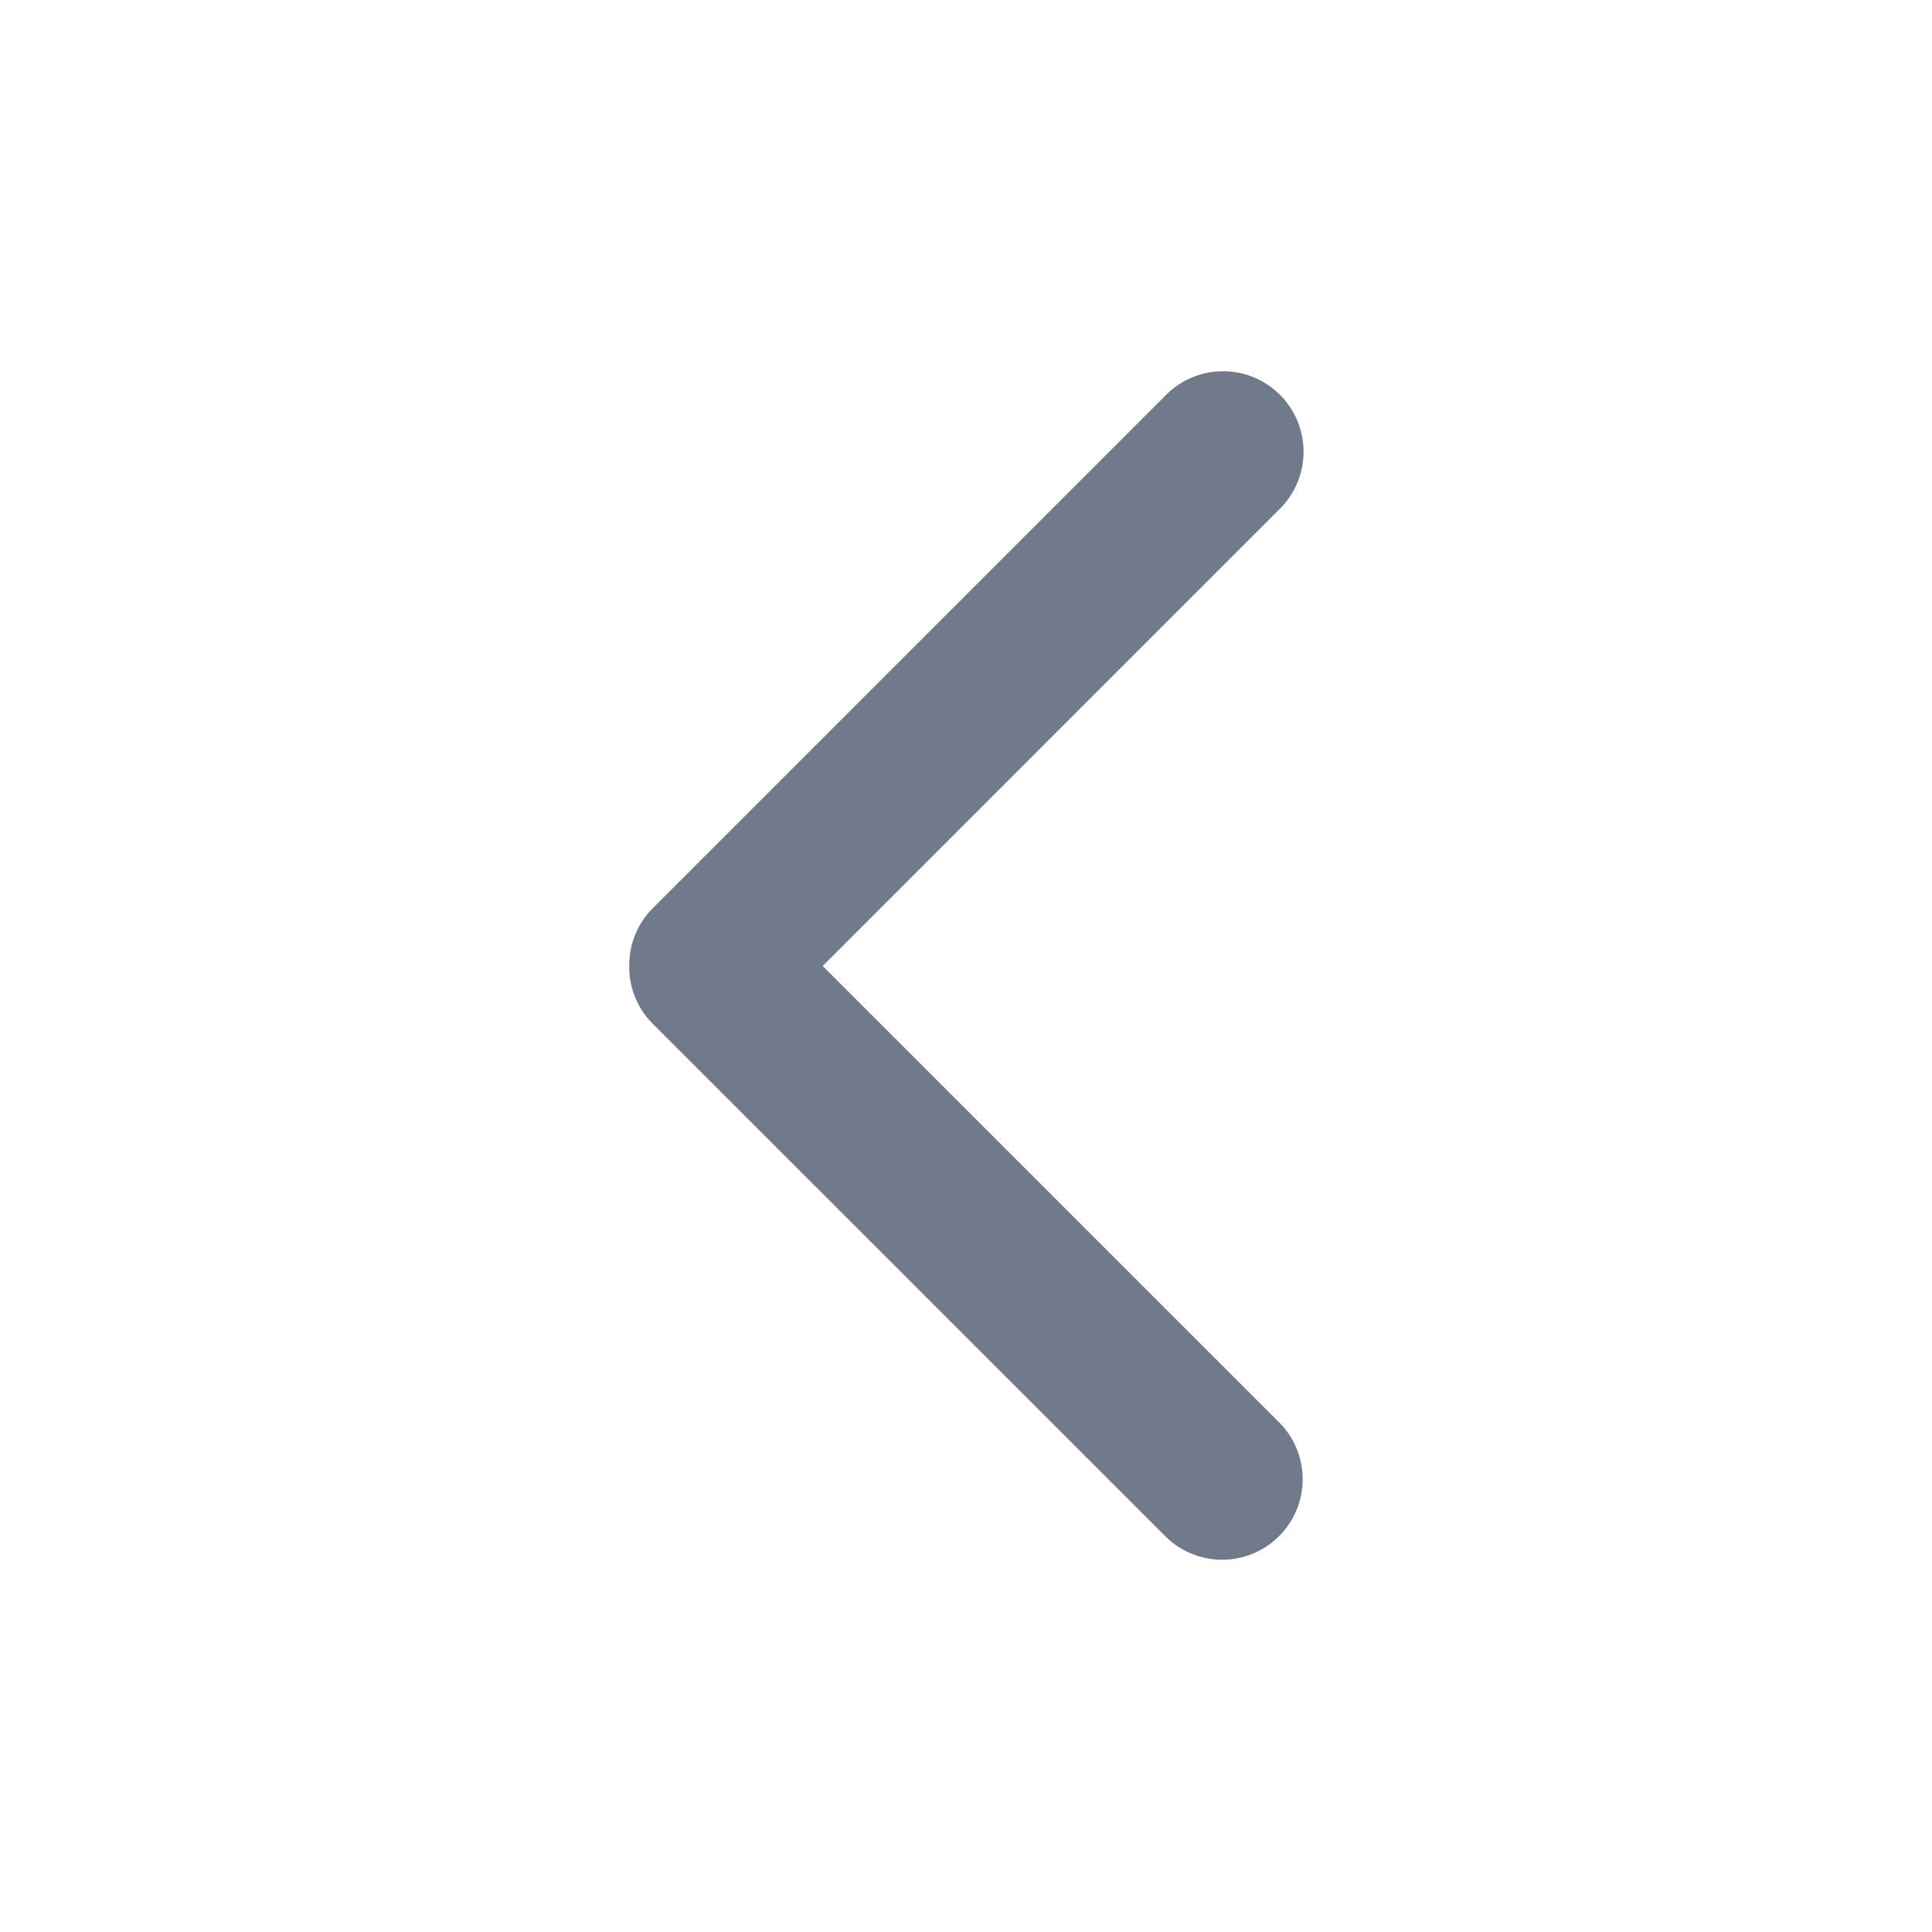 <svg xmlns="http://www.w3.org/2000/svg" width="24" height="24" fill="none" viewBox="0 0 24 24"><path fill="#707a8a" d="m10.22 12 5.669 5.668a1 1 0 1 1-1.414 1.415L8.11 12.719a.997.997 0 0 1-.293-.726.997.997 0 0 1 .293-.712l6.364-6.364a1 1 0 1 1 1.414 1.414L10.22 12Z"/></svg>